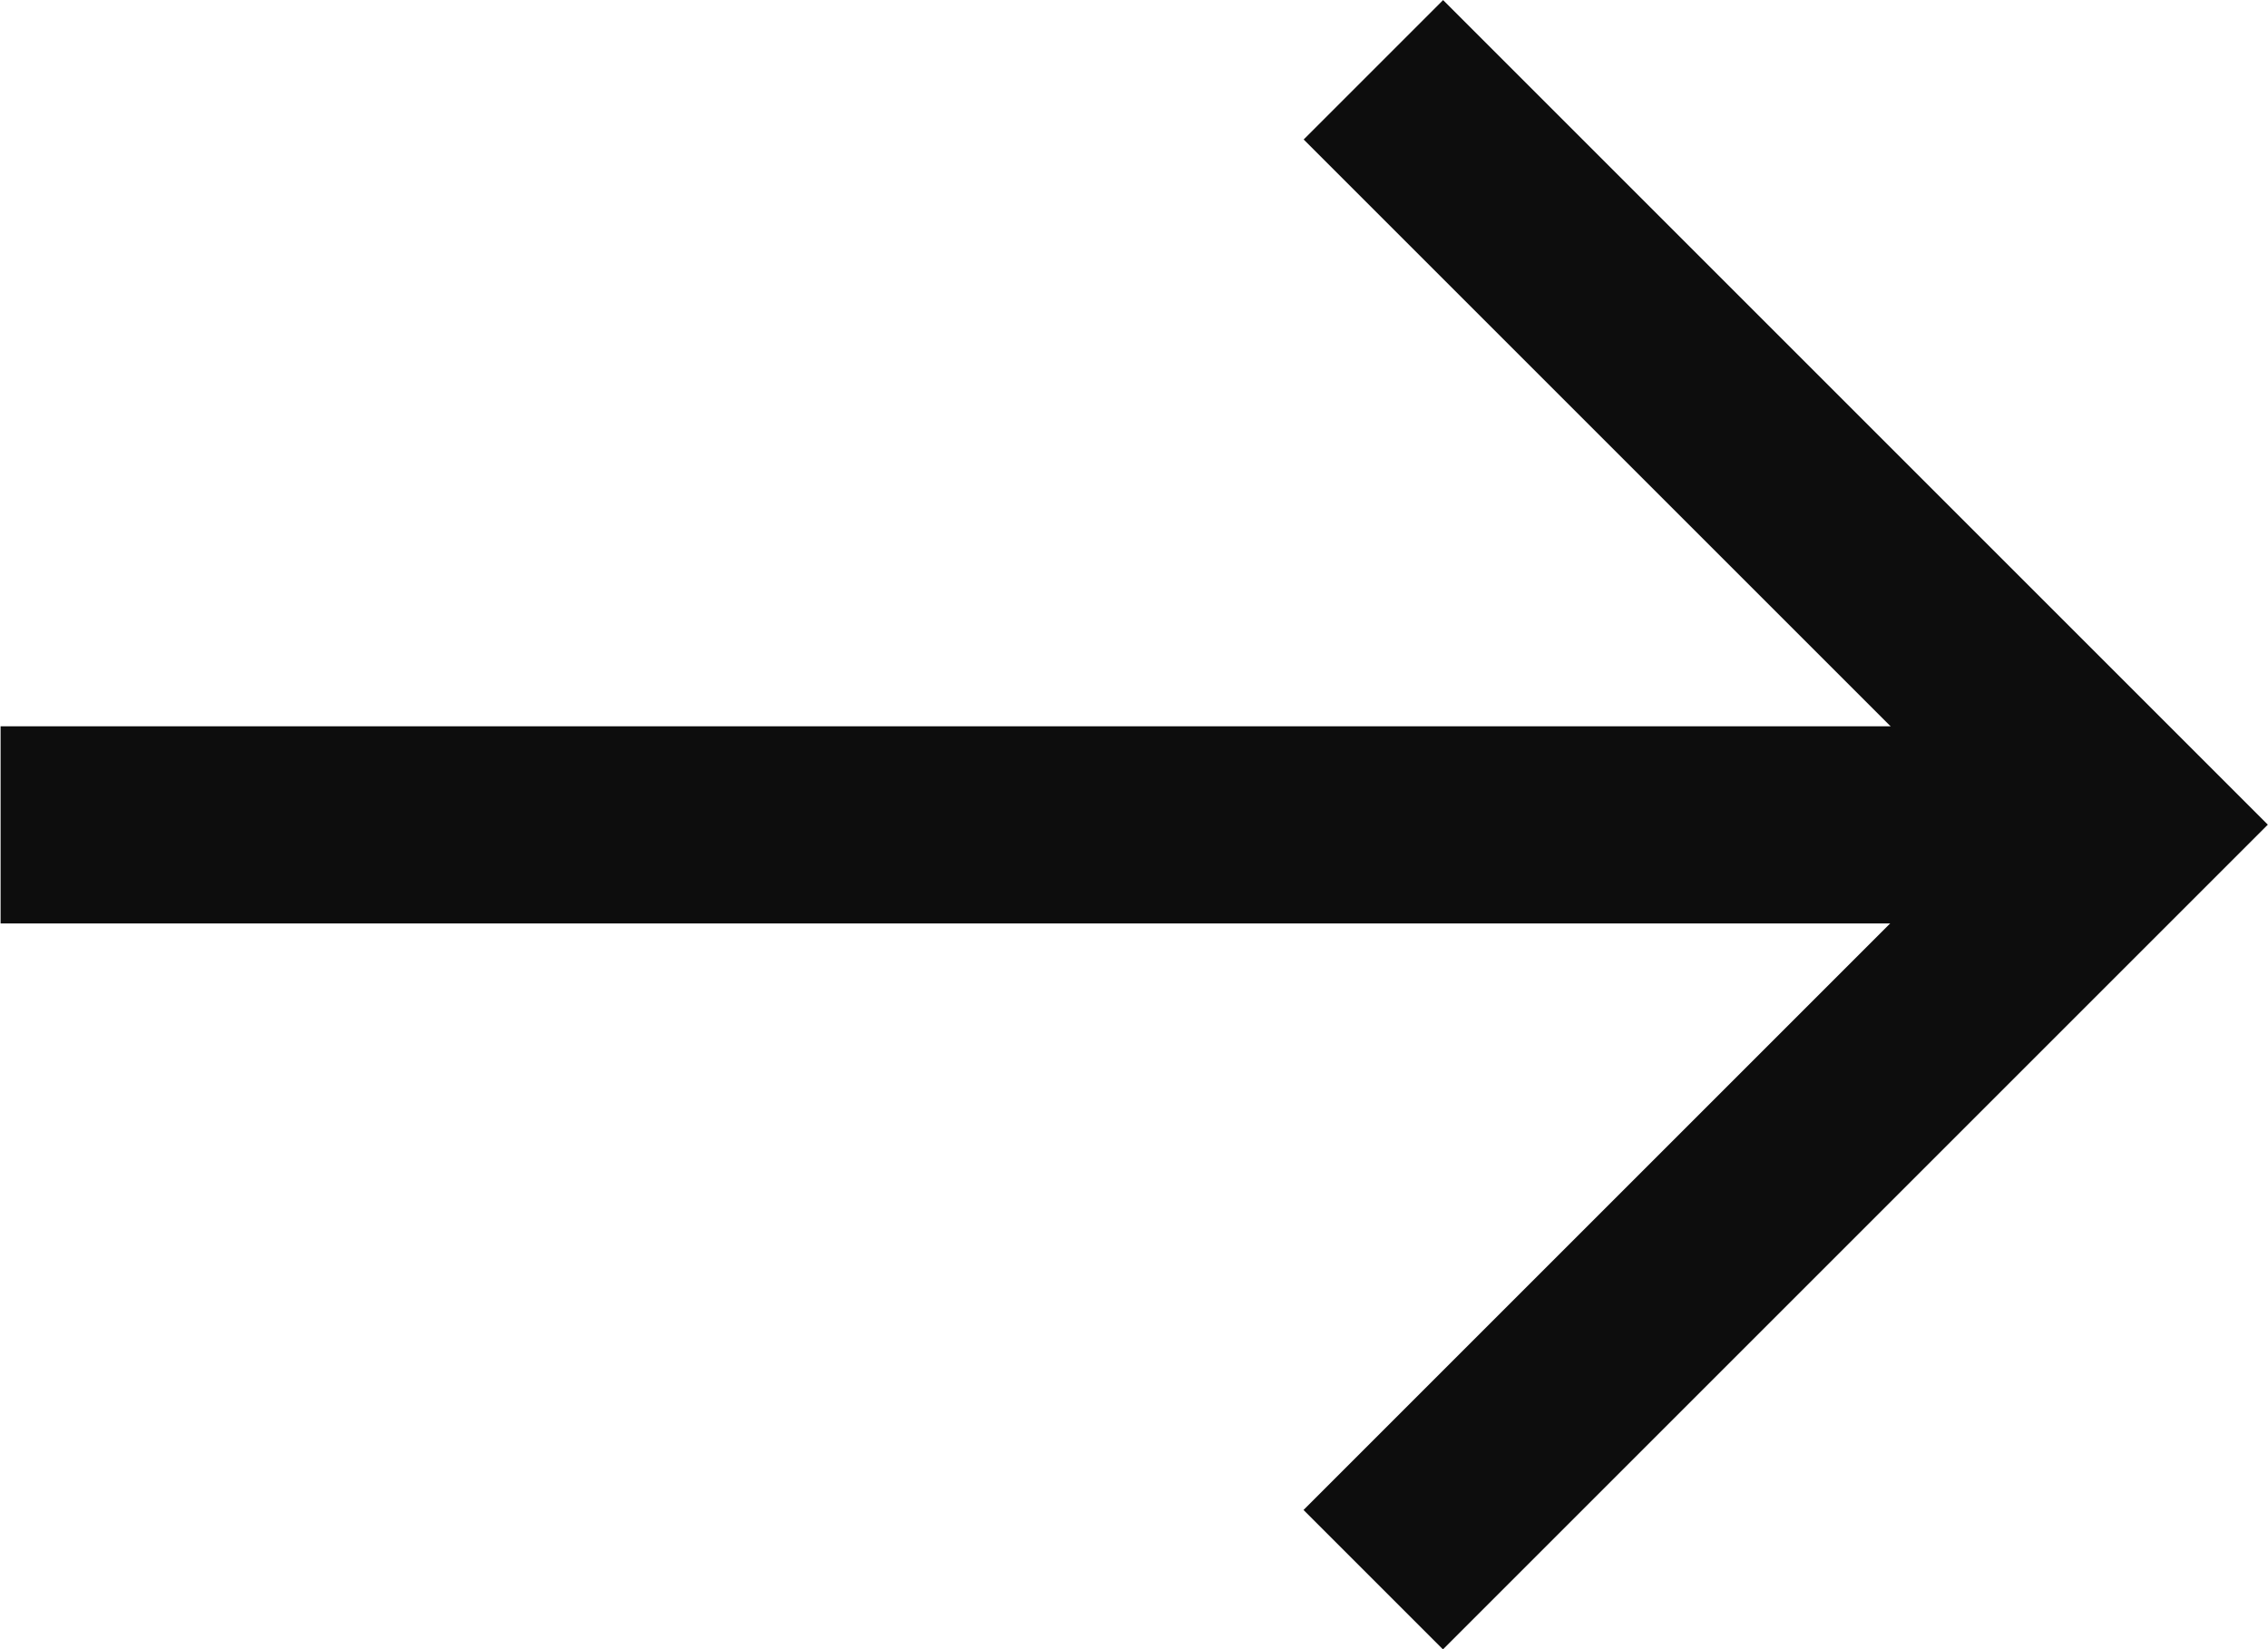 <svg xmlns="http://www.w3.org/2000/svg" width="11.502" height="8.366" viewBox="0 0 11.502 8.366">
  <g id="Group_1766" data-name="Group 1766" transform="translate(-783.797 -716.324)">
    <path id="Path_1745" data-name="Path 1745" d="M-21528.2-11980.758h10.793" transform="translate(22312 12701.266)" fill="none" stroke="#0d0d0d" stroke-width="1"/>
    <path id="Path_1746" data-name="Path 1746" d="M0,0H5.415V5.416" transform="translate(790.762 716.678) rotate(45)" fill="none" stroke="#0d0d0d" stroke-width="1"/>
  </g>
</svg>
